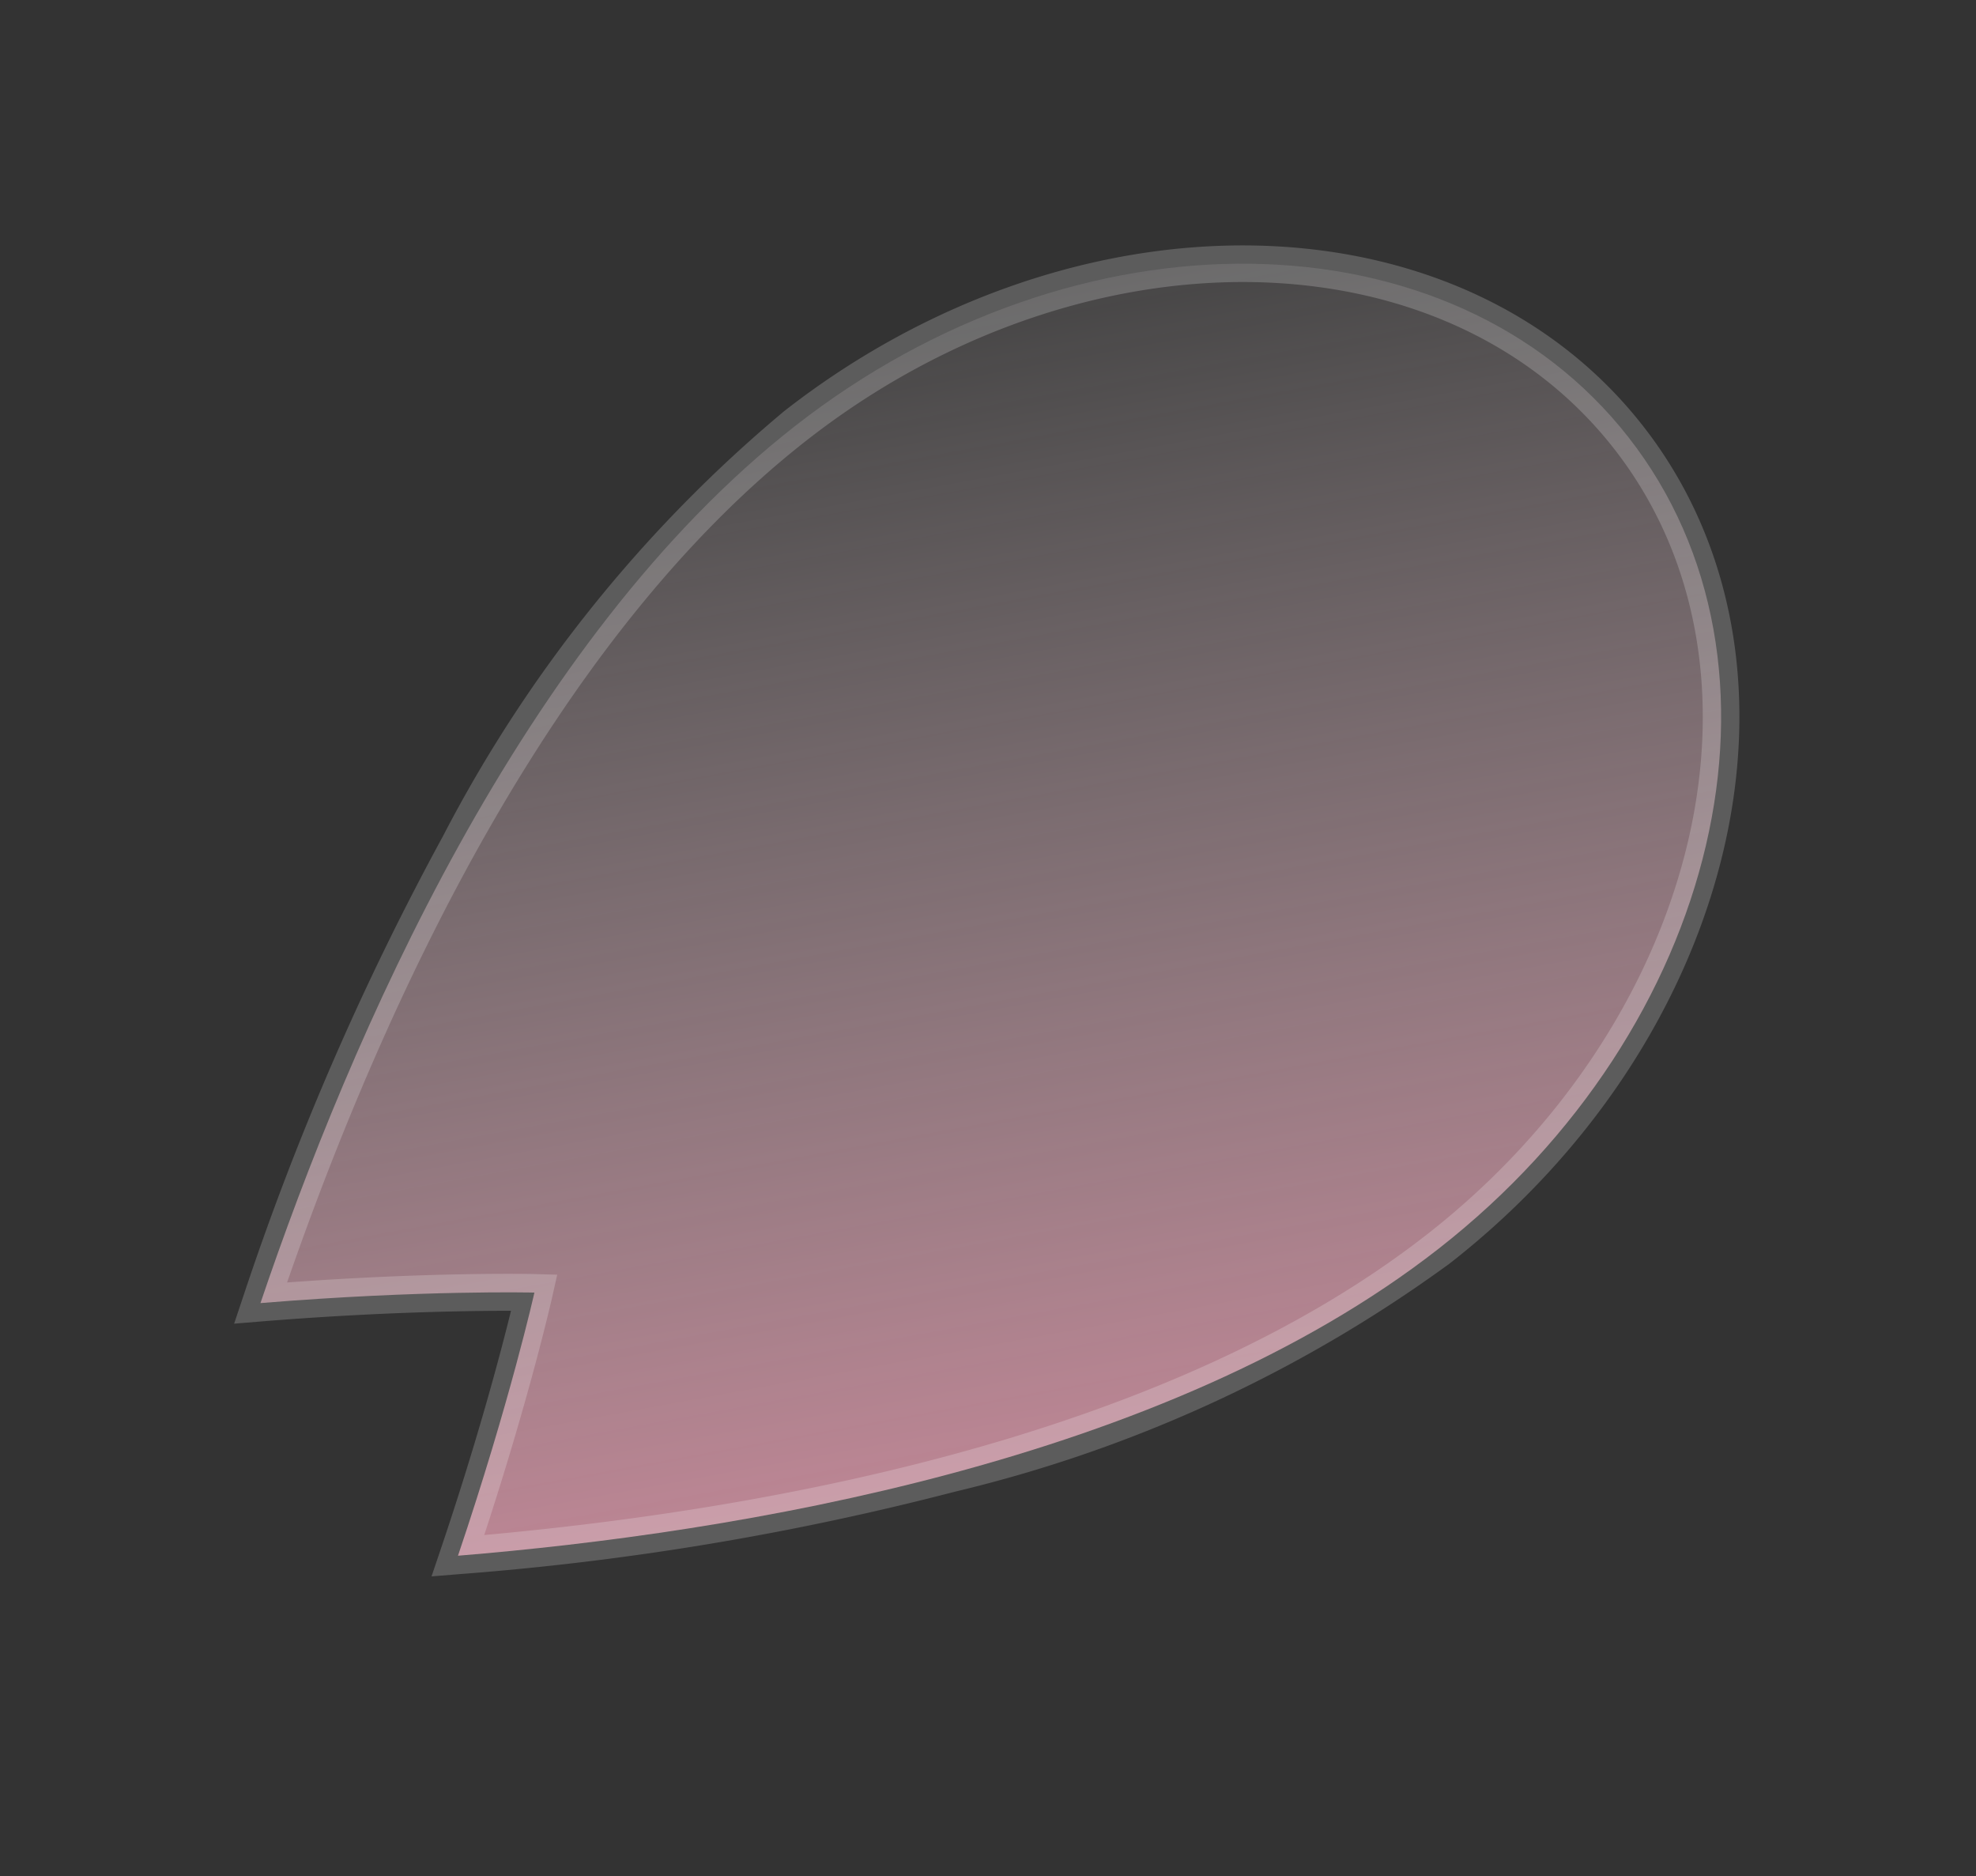 <svg xmlns="http://www.w3.org/2000/svg" xmlns:xlink="http://www.w3.org/1999/xlink" width="53.628" height="50.907" viewBox="0 0 53.628 50.907"><rect x="0" y="0" width="53.628" height="50.907" fill="#333333" stroke="none"/><defs><linearGradient id="a" x1="0.087" y1="-0.072" x2="1.376" y2="1.001" gradientUnits="objectBoundingBox"><stop offset="0" stop-color="#fff" stop-opacity="0"/><stop offset="1" stop-color="#ff86a6"/></linearGradient></defs><g transform="translate(-329.438 -688.524)"><path d="M14.172,37.685s1.923,2.339,4.351,6.032c4.166-6.338,9.821-16.676,9.821-26.1C28.345,7.9,21.987,0,14.172,0S0,7.9,0,17.621c0,9.421,5.656,19.758,9.821,26.1,2.428-3.694,4.351-6.032,4.351-6.032" transform="translate(364.913 689.226) rotate(52)" fill="url(#a)"/><path d="M18.523,44.628l-.418-.636c-1.755-2.67-3.255-4.64-3.933-5.5-.678.865-2.179,2.837-3.933,5.5l-.418.636L9.4,43.992A76.467,76.467,0,0,1,2.888,32.021,37.508,37.508,0,0,1-.5,17.621C-.5,7.629,6.082-.5,14.172-.5S28.845,7.629,28.845,17.621a37.508,37.508,0,0,1-3.388,14.4,76.467,76.467,0,0,1-6.515,11.971ZM14.172,36.9l.386.47c.018.022,1.745,2.13,3.961,5.44,4.351-6.74,9.325-16.373,9.325-25.186C27.845,8.18,21.711.5,14.172.5S.5,8.18.5,17.621c0,8.813,4.974,18.447,9.325,25.186,2.216-3.31,3.942-5.418,3.961-5.44Z" transform="translate(364.913 689.226) rotate(52)" fill="rgba(255,255,255,0.2)"/></g></svg>